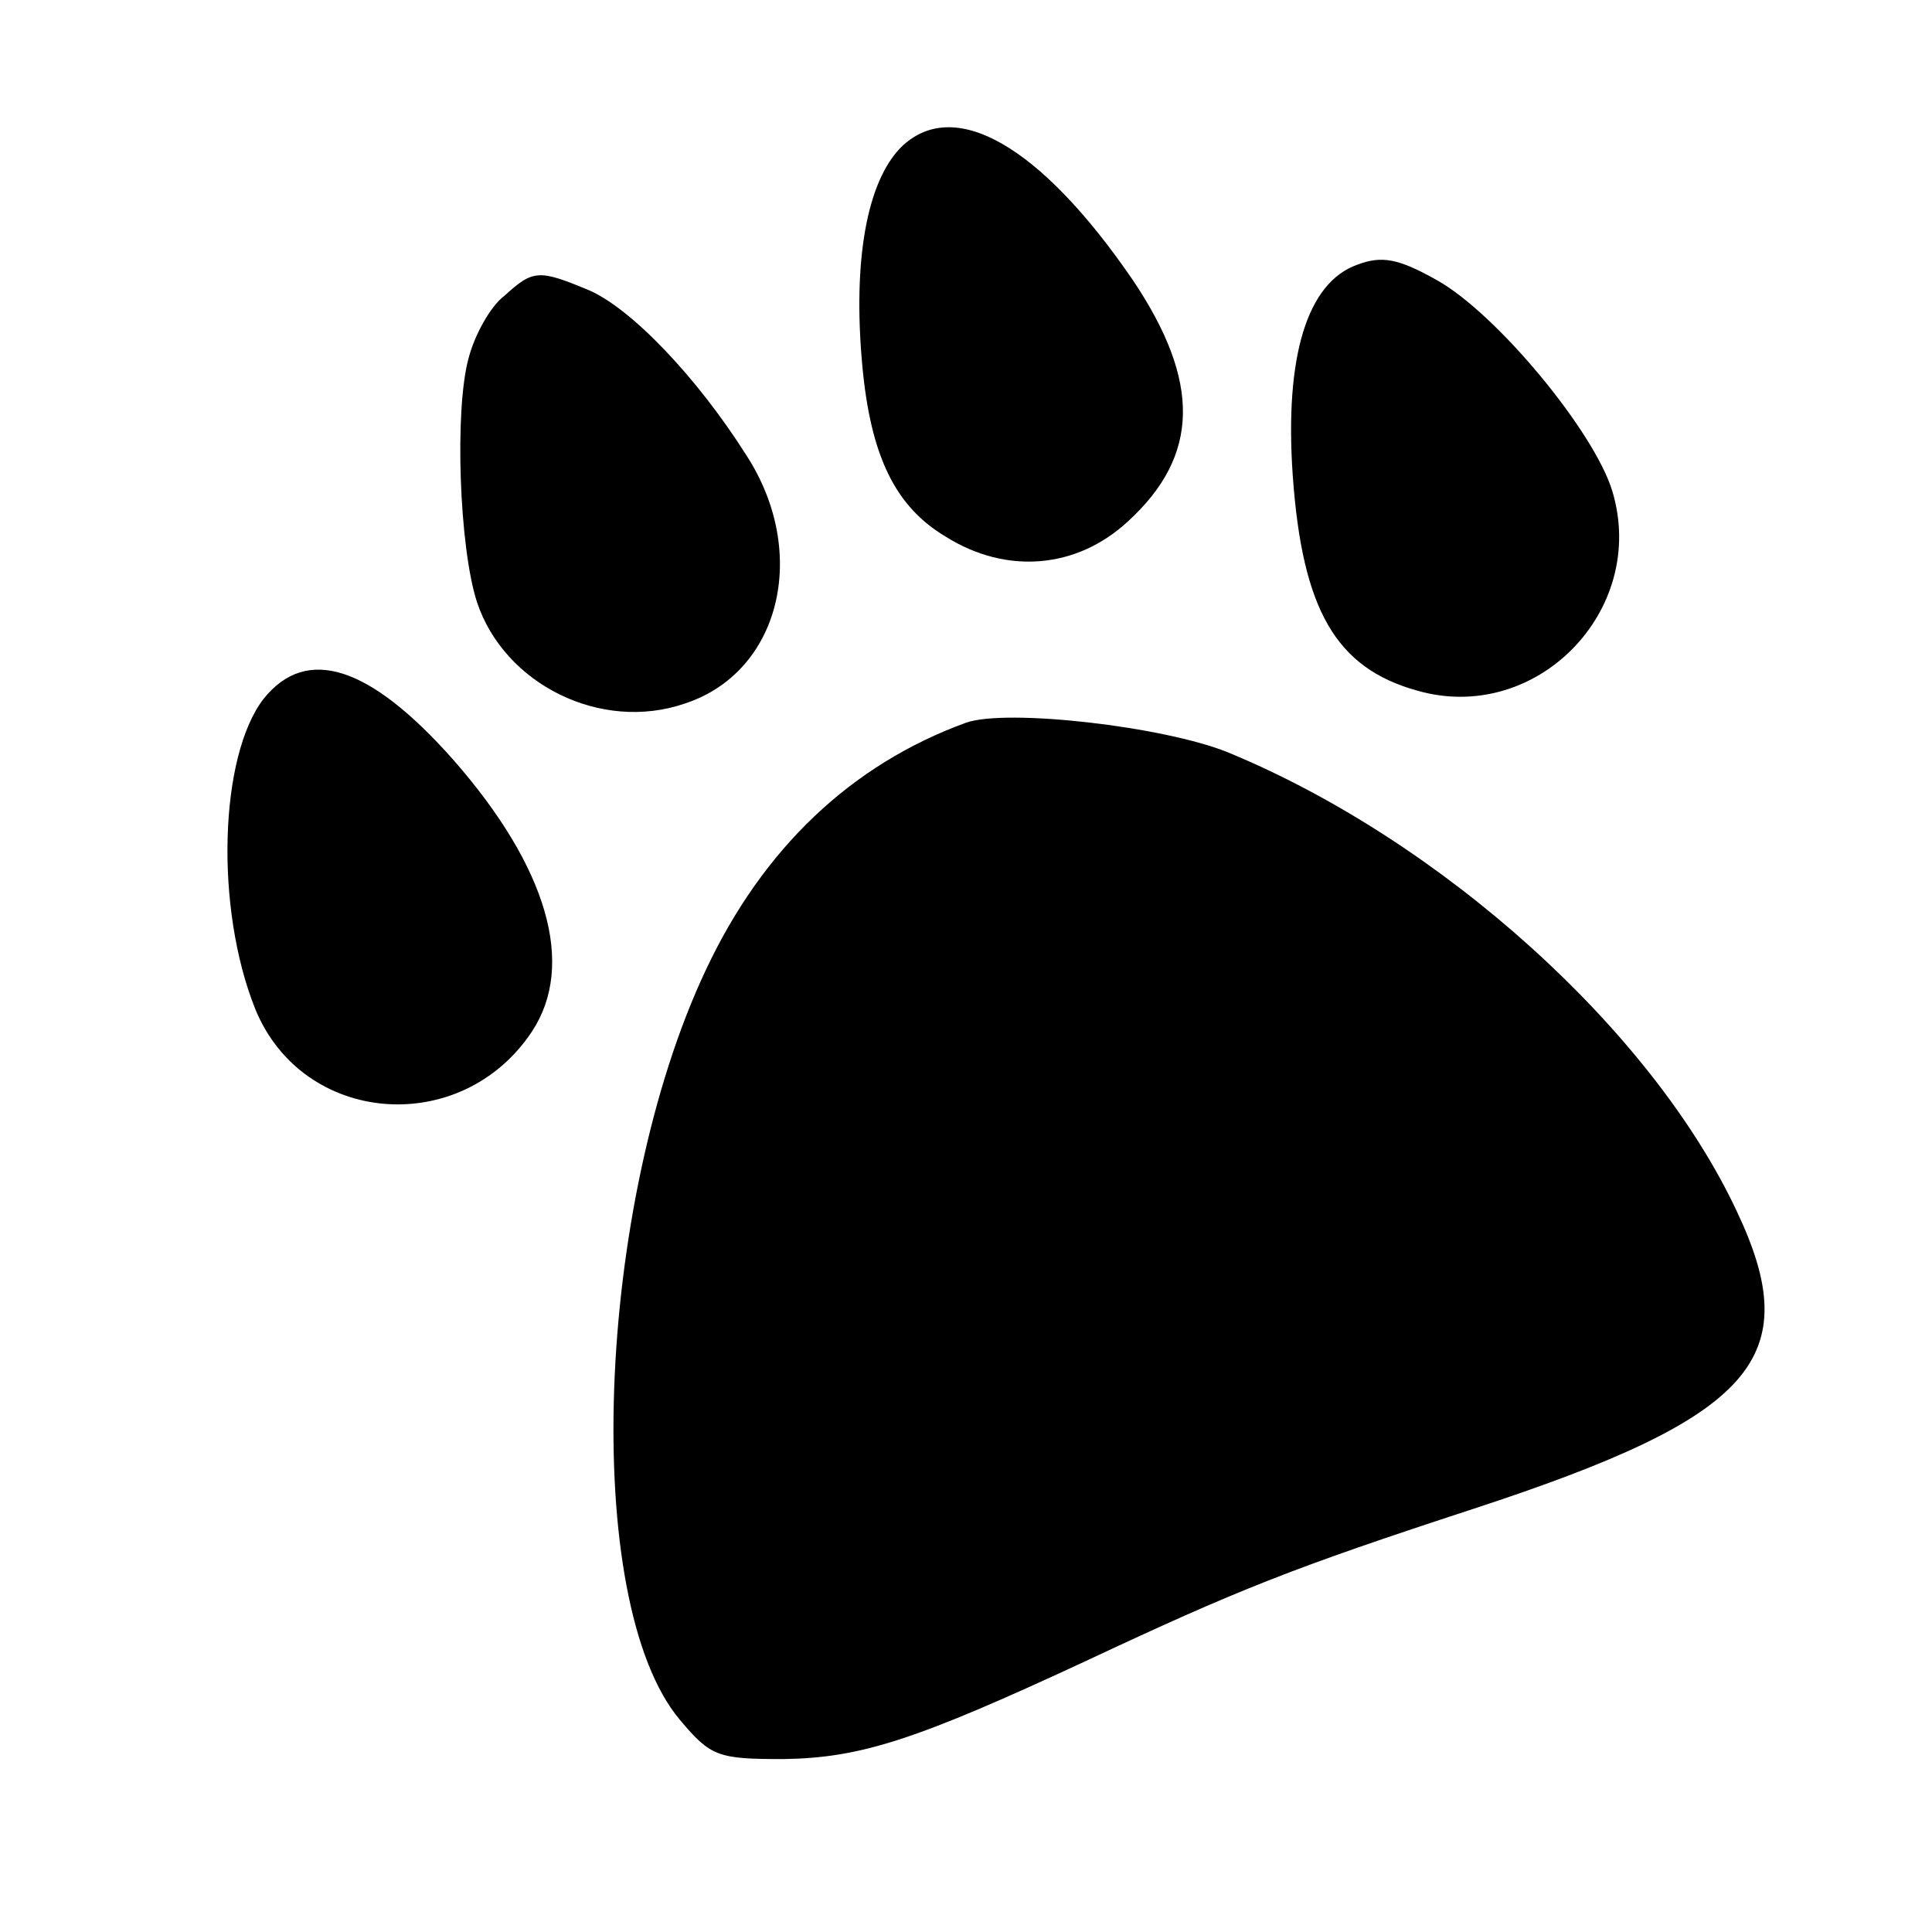 <?xml version="1.0" standalone="no"?>
<!DOCTYPE svg PUBLIC "-//W3C//DTD SVG 20010904//EN"
 "http://www.w3.org/TR/2001/REC-SVG-20010904/DTD/svg10.dtd">
<svg version="1.0" xmlns="http://www.w3.org/2000/svg"
 width="162pt" height="162pt" viewBox="0 0 162 162"
 preserveAspectRatio="xMidYMid meet">
<g transform="translate(0,162) scale(0.1,-0.1)"
fill="#000000" stroke="none">
<path d="M755 1496 c-28 -29 -40 -94 -32 -182 7 -77 28 -119 70 -144 51 -32
110 -27 153 13 60 55 61 117 4 202 -78 114 -151 155 -195 111z"/>
<path d="M1138 1398 c-42 -15 -61 -77 -54 -177 8 -112 36 -161 104 -180 100
-29 194 67 164 167 -15 50 -97 149 -147 177 -32 18 -46 21 -67 13z"/>
<path d="M423 1372 c-12 -9 -25 -33 -30 -52 -12 -43 -8 -159 7 -205 23 -69
104 -109 174 -85 80 26 105 126 52 208 -41 65 -97 124 -133 139 -41 17 -46 17
-70 -5z"/>
<path d="M221 1034 c-37 -48 -41 -175 -7 -260 40 -98 173 -108 232 -19 37 56
13 138 -66 228 -70 79 -123 96 -159 51z"/>
<path d="M810 1014 c-96 -35 -170 -105 -218 -207 -93 -197 -105 -530 -22 -629
26 -31 32 -33 87 -33 65 1 111 16 253 82 128 60 173 78 326 128 235 77 279
126 220 250 -71 151 -247 310 -426 384 -54 22 -186 37 -220 25z"/>
</g>
</svg>
